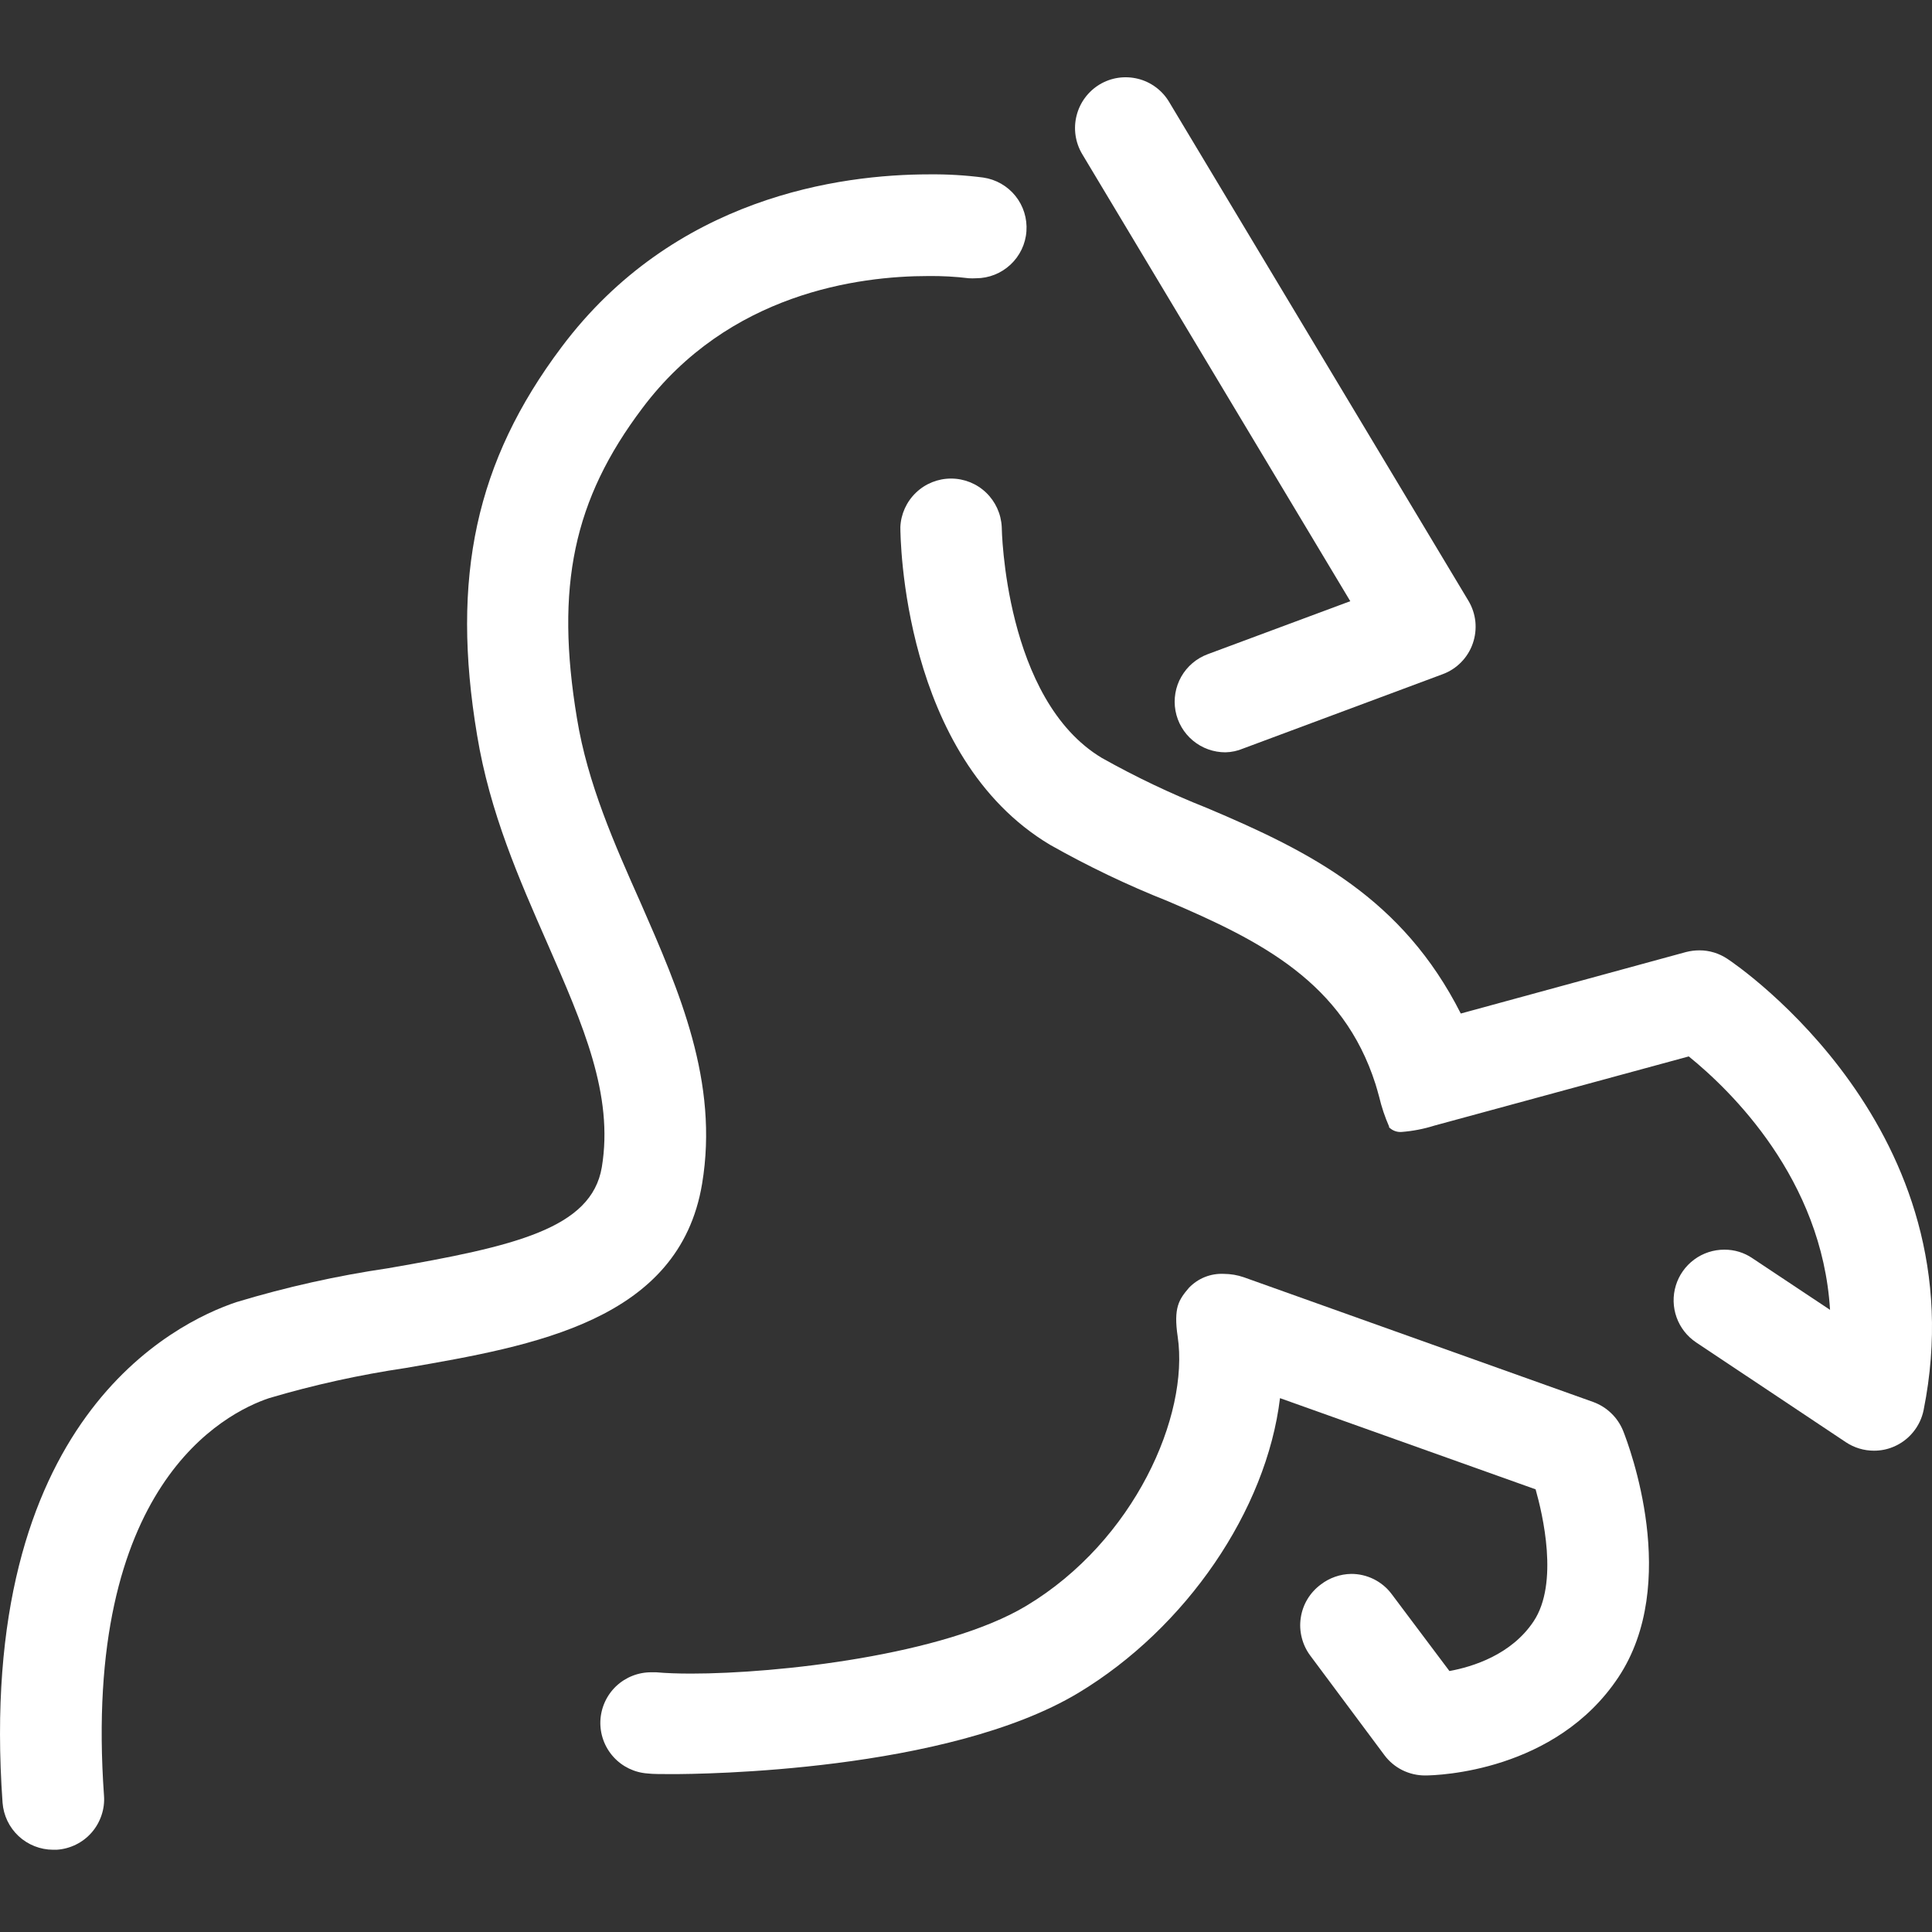 <svg width="40" height="40" viewBox="0 0 40 40" fill="none" xmlns="http://www.w3.org/2000/svg">
  <rect x="0" y="0" width="40" height="40" fill="#333333" stroke="none"/>
  <g clip-path="url(#clip0_532_4185)">
    <path
      d="M1.099 38.297C0.834 38.296 0.579 38.195 0.385 38.015C0.191 37.834 0.073 37.587 0.053 37.323C-0.512 29.395 3.619 27.384 4.898 26.958C5.926 26.647 6.976 26.413 8.038 26.257C10.647 25.804 12.246 25.439 12.46 24.165C12.708 22.668 12.071 21.218 11.335 19.537C10.748 18.201 10.141 16.823 9.878 15.223C9.33 11.951 9.853 9.549 11.622 7.192C13.954 4.076 17.393 3.61 19.243 3.61C19.616 3.606 19.988 3.628 20.357 3.676C20.619 3.714 20.857 3.85 21.023 4.056C21.189 4.262 21.27 4.524 21.251 4.788C21.233 5.052 21.114 5.299 20.921 5.479C20.727 5.66 20.473 5.761 20.208 5.761C20.158 5.764 20.108 5.764 20.058 5.761C19.781 5.727 19.501 5.712 19.221 5.715C17.775 5.715 15.086 6.069 13.299 8.451C11.871 10.345 11.493 12.147 11.945 14.87C12.165 16.223 12.723 17.478 13.264 18.693C14.062 20.515 14.888 22.398 14.536 24.51C14.064 27.345 11.058 27.863 8.403 28.322C7.445 28.464 6.499 28.672 5.571 28.947C4.654 29.254 1.696 30.751 2.153 37.174C2.164 37.312 2.146 37.451 2.102 37.582C2.058 37.714 1.989 37.835 1.898 37.94C1.807 38.044 1.696 38.13 1.571 38.191C1.447 38.252 1.312 38.288 1.173 38.297H1.099Z"
      fill="white" />
    <path
      d="M25.372 15.576C25.126 15.576 24.887 15.491 24.698 15.333C24.509 15.176 24.381 14.957 24.337 14.715C24.293 14.473 24.336 14.223 24.457 14.009C24.579 13.795 24.772 13.631 25.003 13.545L27.956 12.447L22.405 3.189C22.263 2.95 22.221 2.664 22.289 2.395C22.356 2.125 22.528 1.893 22.766 1.749C22.884 1.678 23.015 1.631 23.151 1.611C23.288 1.591 23.426 1.598 23.56 1.631C23.694 1.664 23.82 1.724 23.93 1.806C24.041 1.888 24.134 1.991 24.205 2.11L30.402 12.438C30.481 12.57 30.53 12.717 30.546 12.87C30.561 13.023 30.543 13.178 30.492 13.323C30.442 13.468 30.36 13.6 30.252 13.71C30.145 13.82 30.014 13.905 29.87 13.958L25.739 15.497C25.623 15.546 25.498 15.573 25.372 15.576Z"
      fill="white" />
    <path
      d="M38.798 30.035C38.591 30.035 38.389 29.974 38.216 29.859L35.118 27.794C34.93 27.669 34.788 27.487 34.712 27.275C34.636 27.063 34.63 26.832 34.696 26.616C34.761 26.401 34.895 26.212 35.076 26.078C35.257 25.944 35.477 25.872 35.702 25.873C35.908 25.872 36.11 25.933 36.28 26.049L37.889 27.119C37.724 24.41 35.838 22.579 34.964 21.872L29.699 23.304C29.477 23.374 29.249 23.418 29.017 23.436C28.929 23.442 28.842 23.413 28.776 23.355L28.76 23.342V23.324C28.673 23.126 28.604 22.92 28.554 22.709C28.527 22.612 28.503 22.522 28.477 22.441C27.807 20.349 26.132 19.489 24.177 18.657C23.339 18.325 22.526 17.935 21.742 17.492C18.676 15.664 18.641 11.104 18.641 10.911C18.653 10.641 18.769 10.386 18.965 10.199C19.16 10.012 19.42 9.908 19.69 9.908C19.961 9.908 20.221 10.012 20.416 10.199C20.611 10.386 20.727 10.641 20.74 10.911C20.74 10.946 20.797 14.484 22.812 15.692C23.512 16.085 24.238 16.431 24.985 16.727C27.152 17.641 29.039 18.604 30.244 20.984L34.907 19.711C34.997 19.688 35.09 19.676 35.184 19.676C35.39 19.675 35.592 19.737 35.764 19.852C35.983 19.995 40.983 23.41 39.827 29.191C39.793 29.361 39.718 29.519 39.608 29.652C39.499 29.786 39.358 29.89 39.198 29.956C39.072 30.009 38.936 30.035 38.798 30.035Z"
      fill="white" />
    <path
      d="M29.503 36.759C29.34 36.759 29.18 36.721 29.034 36.649C28.888 36.576 28.761 36.47 28.664 36.34L27.125 34.274C27.043 34.163 26.984 34.037 26.951 33.904C26.917 33.77 26.91 33.631 26.931 33.495C26.951 33.358 26.998 33.227 27.069 33.109C27.14 32.991 27.234 32.888 27.345 32.806C27.525 32.667 27.746 32.59 27.974 32.586C28.137 32.585 28.297 32.623 28.443 32.695C28.589 32.768 28.716 32.873 28.813 33.004L30.009 34.597C30.49 34.509 31.29 34.261 31.751 33.569C32.279 32.778 31.938 31.347 31.793 30.835L26.501 28.947C26.222 31.268 24.559 33.705 22.326 35.05C19.601 36.685 14.499 36.731 13.925 36.731C13.706 36.731 13.512 36.731 13.411 36.718C13.138 36.7 12.883 36.577 12.7 36.374C12.517 36.171 12.42 35.905 12.43 35.632C12.441 35.359 12.557 35.101 12.755 34.912C12.953 34.724 13.217 34.62 13.49 34.623H13.587C13.791 34.641 14.026 34.65 14.312 34.65C16.09 34.65 19.544 34.27 21.247 33.248C23.491 31.901 24.623 29.306 24.383 27.675C24.293 27.073 24.409 26.904 24.618 26.66C24.711 26.564 24.823 26.488 24.947 26.439C25.07 26.39 25.203 26.368 25.337 26.374C25.479 26.375 25.62 26.398 25.754 26.445L32.984 29.026C33.124 29.077 33.252 29.156 33.359 29.26C33.467 29.363 33.55 29.488 33.606 29.626C33.731 29.943 34.803 32.778 33.505 34.729C32.206 36.68 29.771 36.759 29.503 36.759Z"
      fill="white" />
  </g>
  <defs>
    <clipPath id="clip0_532_4185">
      <rect width="40" height="40" fill="white" />
    </clipPath>
  </defs>
</svg>